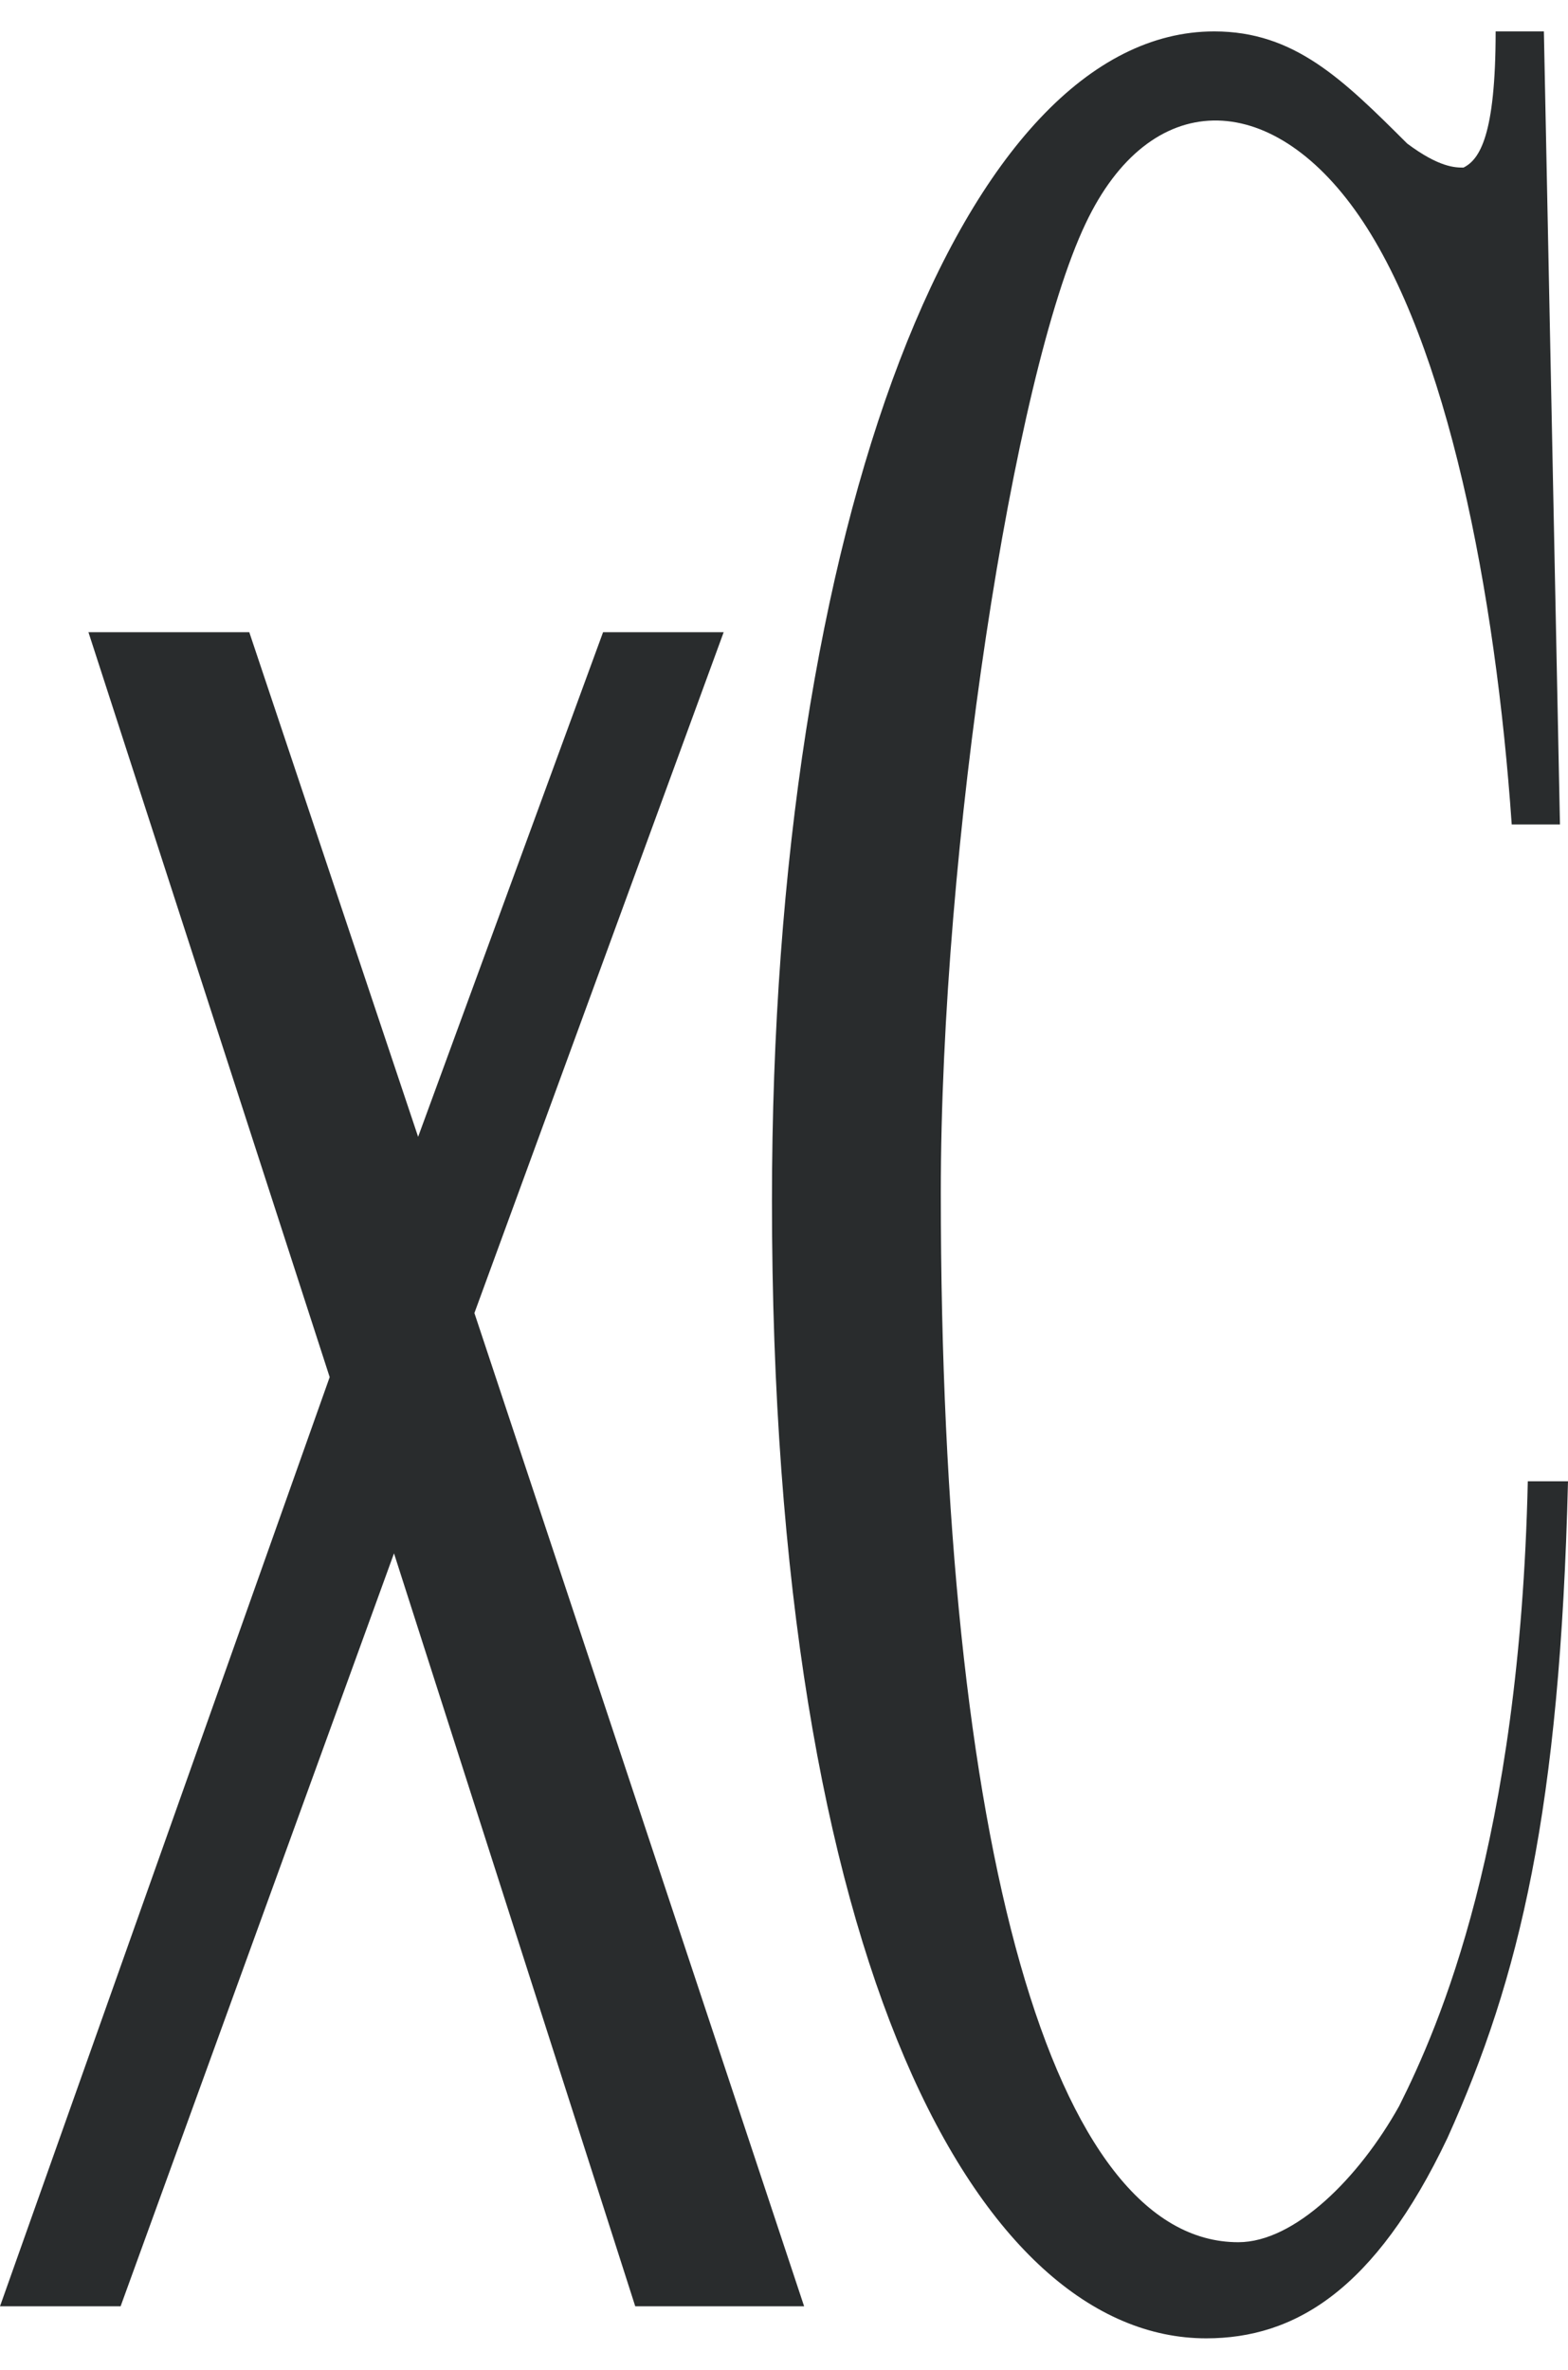 <svg width="47" height="71" viewBox="0 0 47 71" fill="none" xmlns="http://www.w3.org/2000/svg">
<path d="M21.692 18.941H18.077L12.533 34.06L7.472 18.941H2.651L9.882 41.26L0 69.099H3.615L11.81 46.54L19.041 69.099H24.103L14.22 39.34L21.692 18.941Z" fill="#292C2D"/>
<path d="M45.795 44.38C45.554 55.18 43.144 60.699 41.939 63.099C40.733 65.259 38.805 67.179 37.118 67.179C31.575 67.179 28.2 55.42 28.2 35.74C28.2 25.421 30.369 11.261 32.539 6.701C34.467 2.621 38.082 2.621 40.733 6.461C43.385 10.301 44.831 17.741 45.313 24.701H46.759L46.277 0.941H44.831C44.831 4.061 44.349 4.781 43.867 5.021C43.626 5.021 43.144 5.021 42.18 4.301C40.252 2.381 38.805 0.941 36.395 0.941C28.923 0.941 23.139 15.581 23.139 35.98C23.139 59.019 29.405 70.059 36.154 70.059C38.805 70.059 41.216 68.619 43.385 64.059C45.554 59.259 46.759 54.22 47 44.38H45.795V44.38Z" fill="#292C2D"/>
</svg>
